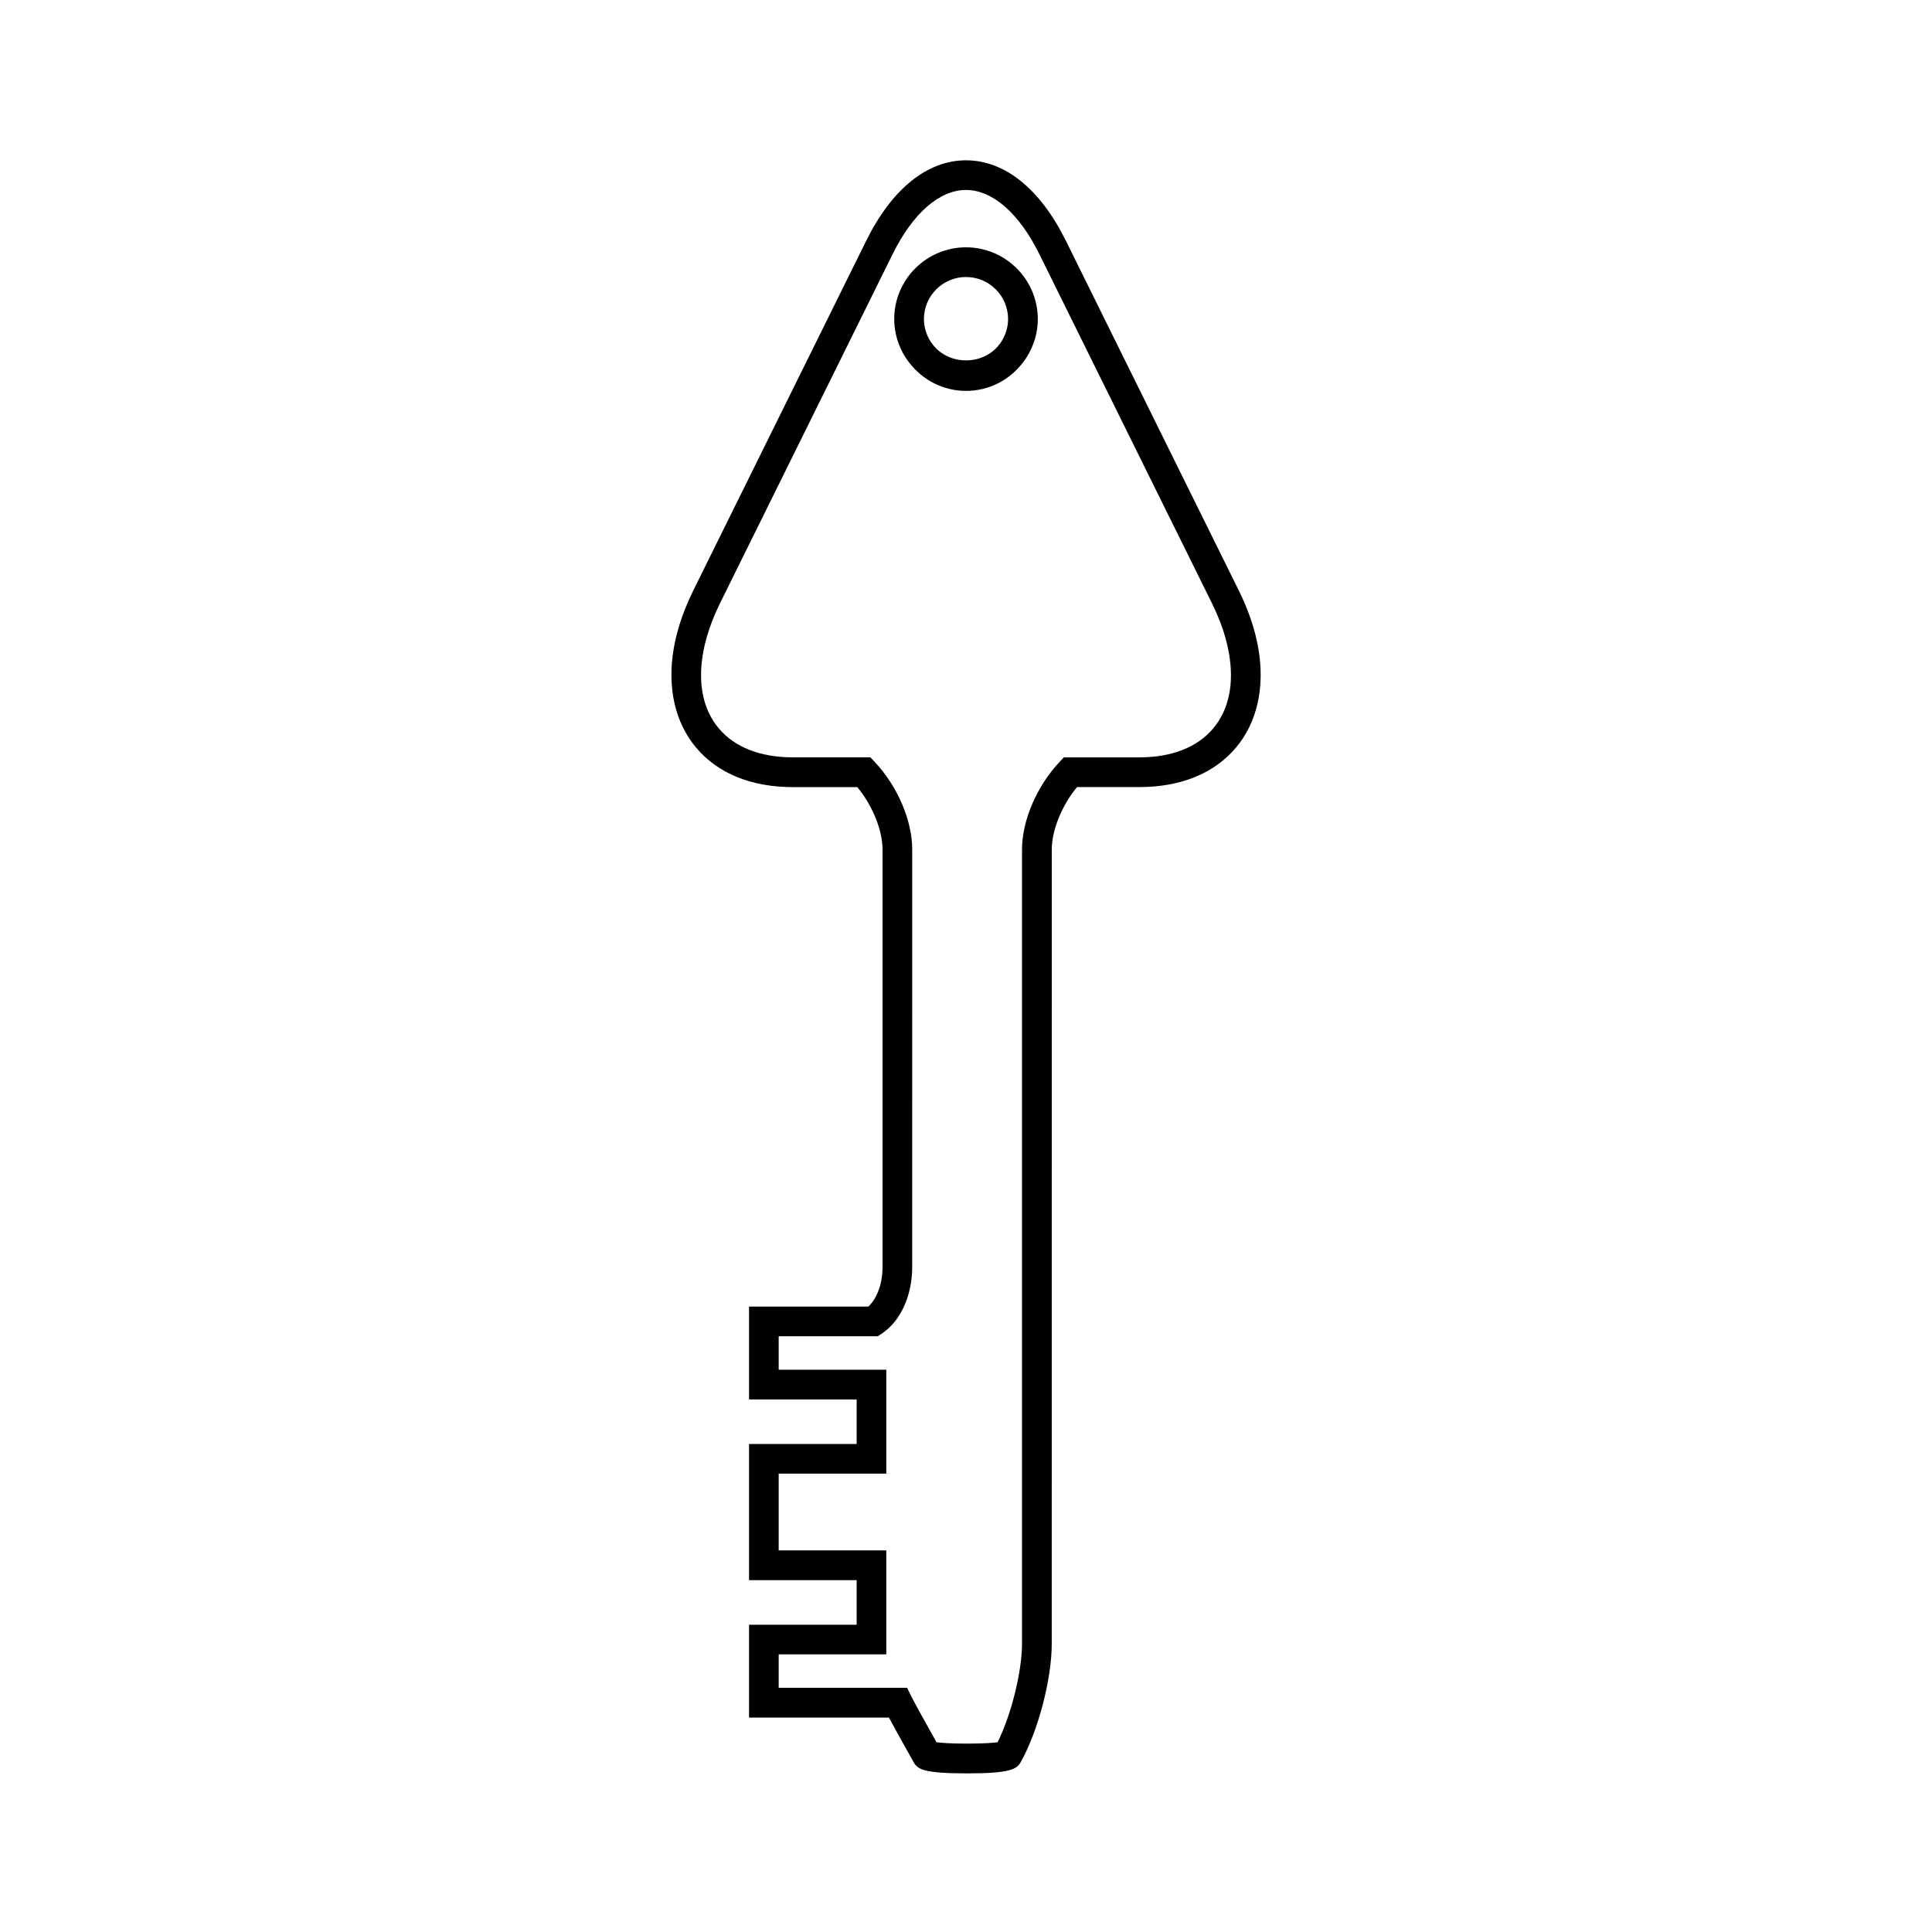 <?xml version="1.0" encoding="UTF-8"?>
<!-- Uploaded to: SVG Repo, www.svgrepo.com, Generator: SVG Repo Mixer Tools -->
<svg fill="#000000" width="800px" height="800px" version="1.1" viewBox="144 144 512 512" xmlns="http://www.w3.org/2000/svg">
 <g>
  <path d="m474.63 305.8c-0.672-1.727-1.434-3.481-2.312-5.258l-45.855-92.742c-6.801-13.746-16.195-21.316-26.461-21.316-10.262 0-19.652 7.566-26.449 21.324l-45.855 92.734c-0.781 1.578-1.457 3.129-2.078 4.672-1.426 3.586-2.461 7.141-3.066 10.59-1.789 10.309 0.309 19.648 5.91 26.312 5.766 6.859 14.652 10.48 25.688 10.48h17.047c3.988 4.816 6.68 11.398 6.68 16.516v110.67c0 4.953-1.785 8.66-3.769 10.484h-31.613v24.602h28.52v11.809h-28.52v36.082h28.52v11.809h-28.52v24.602h37.07c1.523 2.828 4.137 7.531 6.543 11.812 1.043 1.859 2.519 2.984 14.191 2.984 11.617 0 13.16-1.176 14.199-2.984 4.613-8.203 8.223-21.988 8.223-31.398l0.004-210.48c0-5.117 2.703-11.691 6.688-16.516h16.449c11.043 0 19.922-3.625 25.695-10.484 5.602-6.664 7.699-16.008 5.902-26.305-0.574-3.273-1.52-6.637-2.828-9.996zm-9.109 31.23c-4.227 5.027-11.027 7.684-19.664 7.684h-19.934l-1.164 1.242c-6.019 6.422-9.914 15.508-9.914 23.145v210.46c0 7.484-2.906 19.035-6.477 26.152-1.16 0.156-3.539 0.363-8.078 0.363-4.598 0-6.969-0.211-8.113-0.367-3.758-6.695-6.234-11.246-6.703-12.211l-1.074-2.219h-34.043v-8.859h28.52v-27.551h-28.52v-20.336h28.52v-27.551h-28.52v-8.859h26.25l0.98-0.637c5.027-3.273 8.156-10.066 8.156-17.723l0.004-110.67c0-7.644-3.891-16.73-9.91-23.145l-1.164-1.242h-20.531c-8.637 0-15.434-2.656-19.66-7.68-4.141-4.922-5.582-11.805-4.176-19.891 0.508-2.914 1.387-5.945 2.613-9.016 0.547-1.355 1.141-2.719 1.82-4.106l45.855-92.738c5.328-10.766 12.391-16.934 19.398-16.934 7.008 0 14.086 6.172 19.406 16.934l45.852 92.738c0.77 1.562 1.441 3.102 2.035 4.625 1.117 2.875 1.926 5.734 2.402 8.496 1.418 8.09-0.027 14.965-4.168 19.887z"/>
  <path d="m400 209.54c-10.492 0-19.023 8.535-19.023 19.023 0 3.543 1.012 7.027 2.945 10.086 0.324 0.52 0.684 0.996 1.07 1.5 3.656 4.723 9.125 7.438 15.008 7.438 6.008 0 11.539-2.785 15.184-7.644 0.324-0.426 0.629-0.852 0.902-1.289 1.926-3.059 2.945-6.543 2.945-10.086-0.008-10.496-8.543-19.027-19.031-19.027zm9.41 24.934c-0.156 0.25-0.332 0.492-0.52 0.738-4.246 5.664-13.328 5.731-17.664 0.141-0.219-0.301-0.445-0.582-0.645-0.898-1.133-1.801-1.73-3.836-1.73-5.894 0-6.152 5-11.152 11.152-11.152s11.152 5 11.152 11.152c-0.004 2.059-0.605 4.098-1.746 5.914z"/>
 </g>
</svg>